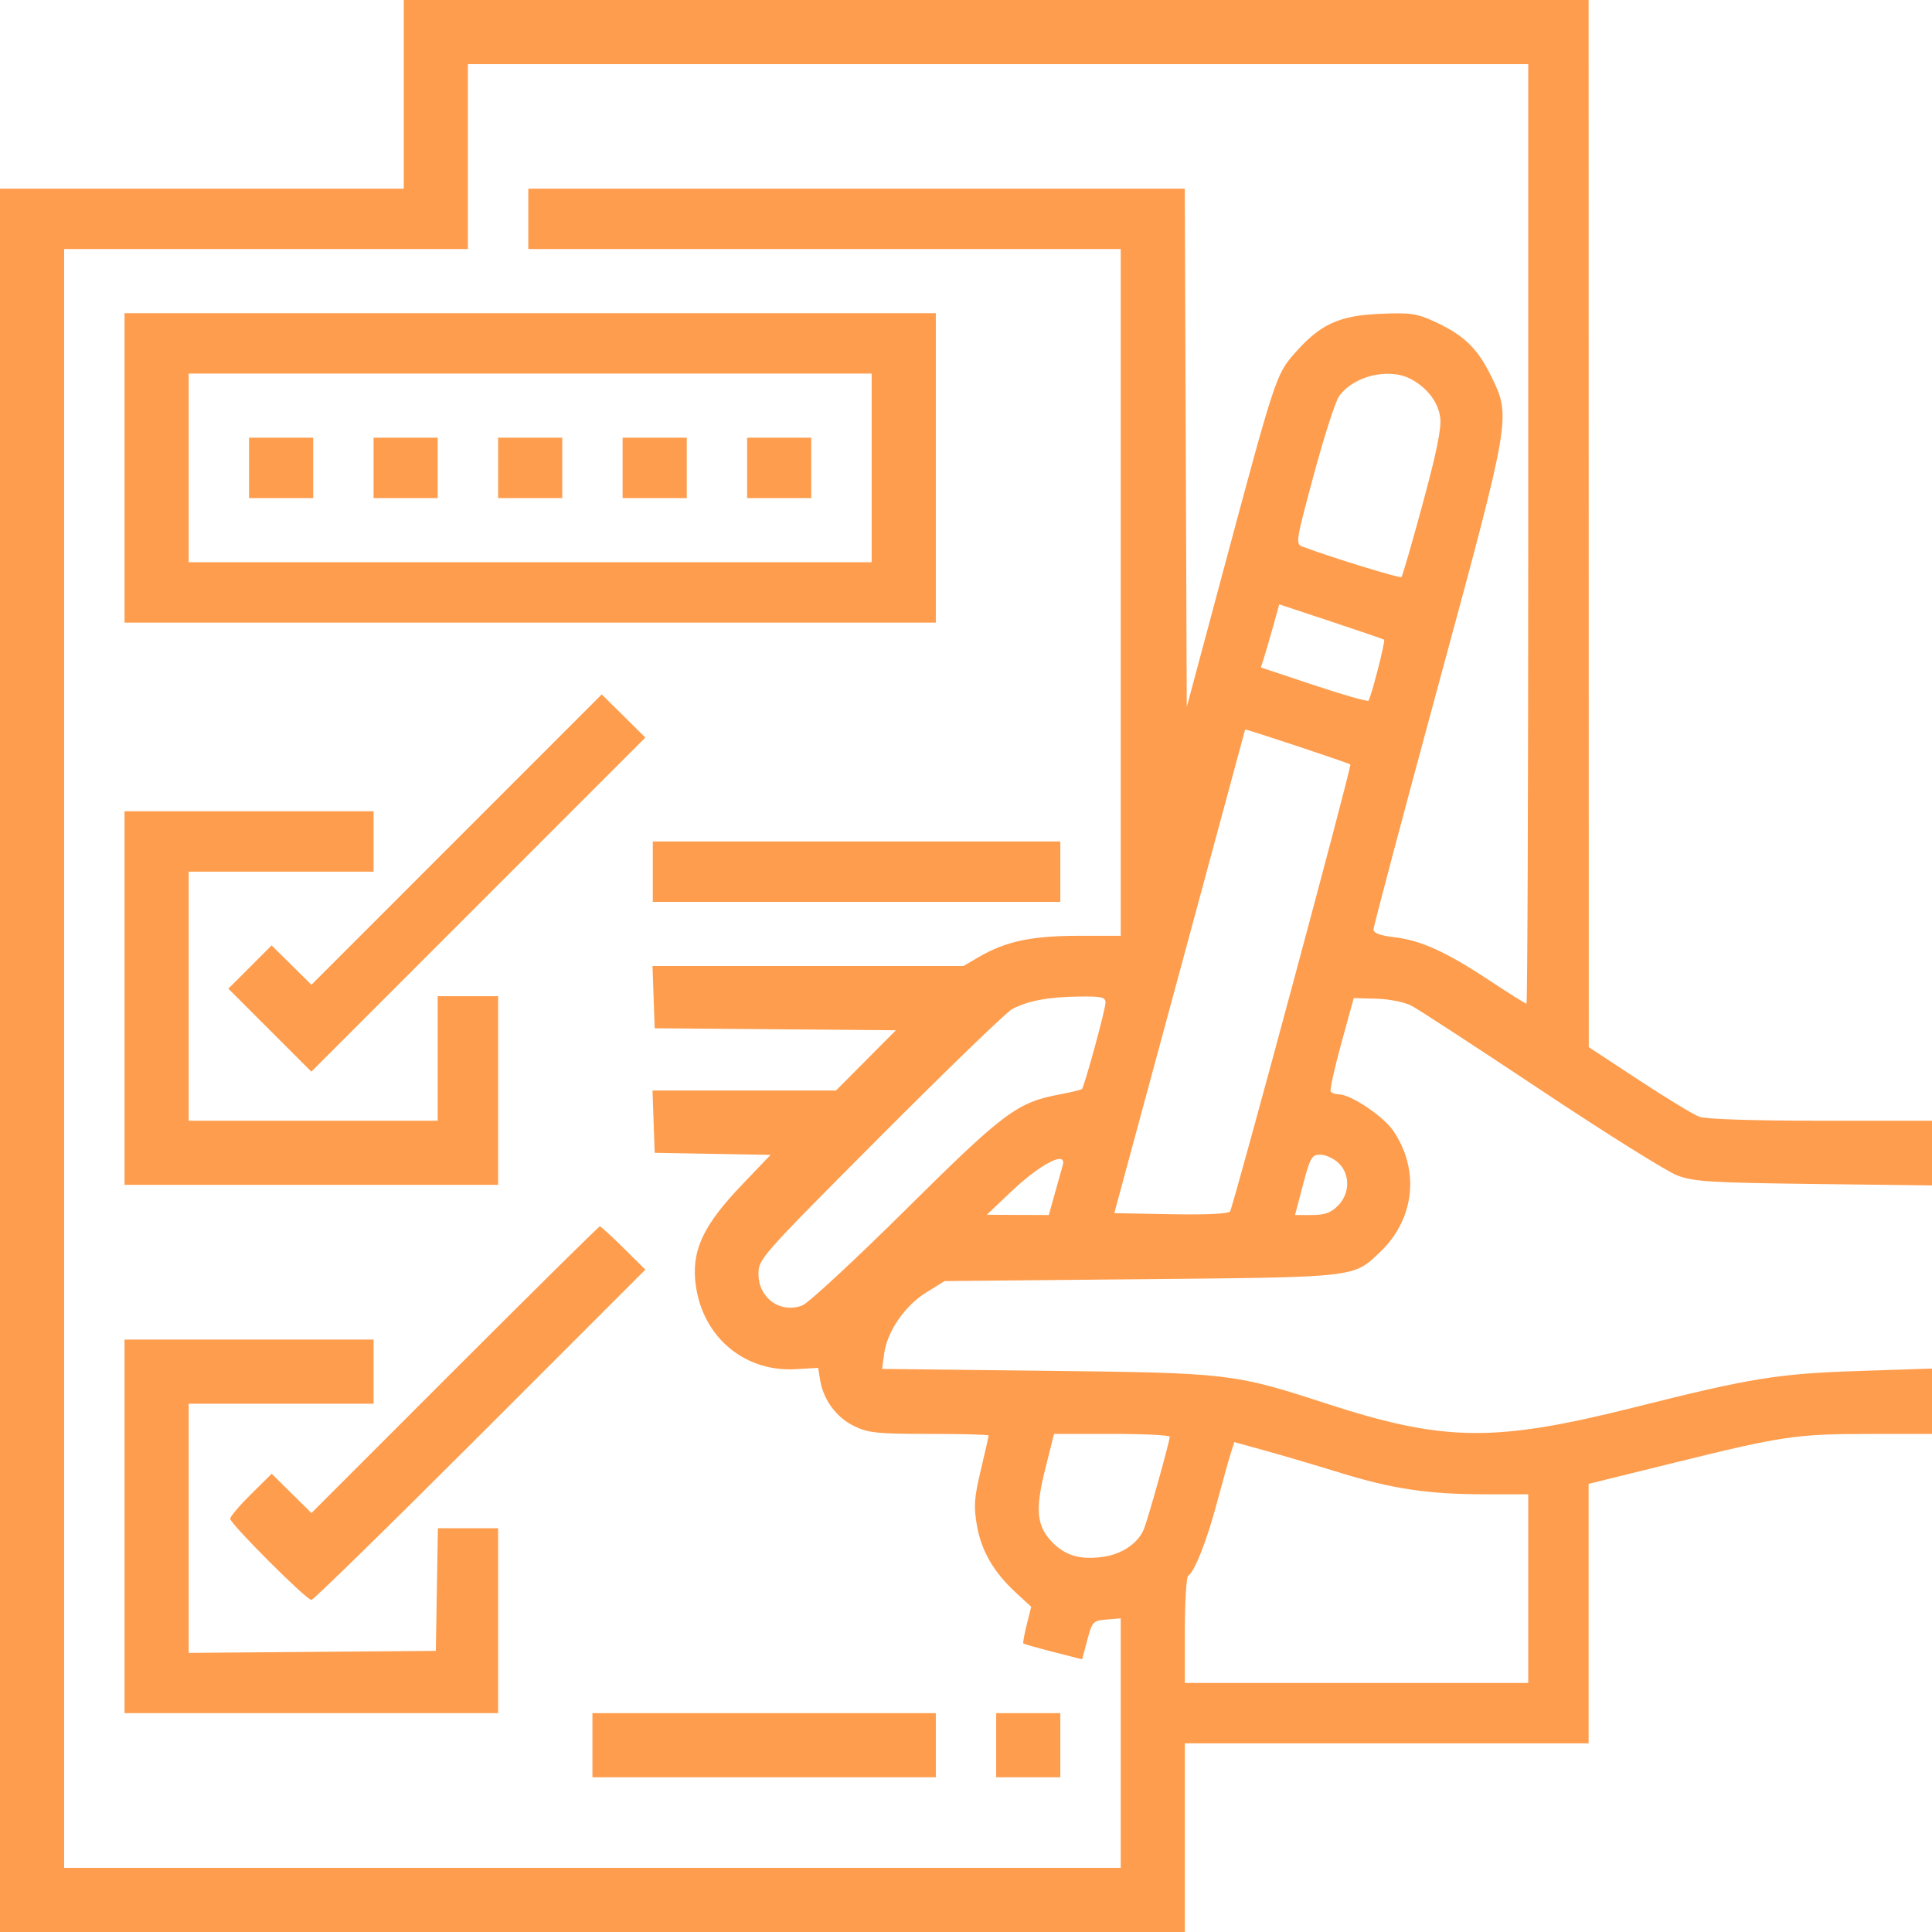<svg width="61" height="61" viewBox="0 0 61 61" fill="none" xmlns="http://www.w3.org/2000/svg">
<path fill-rule="evenodd" clip-rule="evenodd" d="M12.748 2.979V5.957H6.374H0V33.478V61H18.705H37.41V58.022V55.043H43.784H50.158V50.947V46.851L52.869 46.182C56.294 45.336 56.707 45.276 59.064 45.274L61 45.273V44.242V43.21L58.706 43.286C56.132 43.372 55.286 43.508 51.645 44.424C47.179 45.547 45.605 45.528 41.853 44.308C38.952 43.364 38.81 43.347 33.018 43.281L27.851 43.221L27.915 42.746C28.009 42.041 28.568 41.226 29.243 40.809L29.825 40.448L36.03 40.389C42.905 40.323 42.726 40.343 43.586 39.519C44.669 38.481 44.832 36.936 43.989 35.701C43.675 35.241 42.648 34.554 42.272 34.552C42.161 34.551 42.045 34.51 42.014 34.46C41.983 34.41 42.134 33.726 42.35 32.941L42.742 31.513L43.458 31.532C43.857 31.543 44.345 31.64 44.56 31.752C44.772 31.861 46.616 33.063 48.658 34.422C50.699 35.781 52.636 36.993 52.962 37.115C53.481 37.309 54.013 37.342 57.277 37.382L61 37.428V36.406V35.385H57.493C55.336 35.385 53.857 35.337 53.651 35.26C53.466 35.191 52.606 34.668 51.739 34.098L50.163 33.062L50.161 16.531L50.158 0H31.453H12.748V2.979ZM48.252 16.858C48.252 25.017 48.227 31.691 48.196 31.691C48.165 31.691 47.642 31.363 47.034 30.961C45.66 30.052 44.862 29.69 44.021 29.591C43.571 29.538 43.367 29.461 43.367 29.345C43.367 29.251 44.286 25.787 45.409 21.646C47.724 13.111 47.714 13.165 47.072 11.859C46.645 10.993 46.21 10.575 45.292 10.154C44.728 9.895 44.531 9.867 43.559 9.909C42.271 9.966 41.683 10.239 40.877 11.155C40.293 11.818 40.254 11.936 38.649 17.923L37.47 22.325L37.439 14.141L37.408 5.957H27.044H16.68V6.91V7.863H26.032H35.385V18.705V29.547H34.036C32.575 29.547 31.747 29.724 30.907 30.215L30.419 30.5H25.511H20.602L20.636 31.483L20.671 32.466L24.479 32.497L28.287 32.529L27.341 33.48L26.395 34.432H23.498H20.602L20.636 35.415L20.671 36.398L22.5 36.431L24.33 36.463L23.412 37.424C22.258 38.632 21.873 39.406 21.946 40.369C22.077 42.109 23.425 43.326 25.115 43.23L25.832 43.188L25.896 43.581C25.995 44.196 26.411 44.757 26.968 45.027C27.417 45.244 27.7 45.273 29.346 45.273C30.374 45.273 31.215 45.296 31.215 45.324C31.215 45.351 31.103 45.843 30.967 46.416C30.757 47.301 30.739 47.566 30.846 48.173C30.987 48.974 31.38 49.648 32.086 50.296L32.559 50.731L32.418 51.293C32.34 51.602 32.292 51.871 32.312 51.89C32.331 51.909 32.756 52.03 33.257 52.158L34.167 52.391L34.33 51.781C34.485 51.196 34.51 51.169 34.938 51.134L35.385 51.097V55.036V58.975H18.705H2.025V33.419V7.863H8.399H14.773V4.944V2.025H31.513H48.252V16.858ZM3.932 14.773V19.658H16.739H29.547V14.773V9.889H16.739H3.932V14.773ZM27.521 14.773V17.752H16.739H5.957V14.773V11.795H16.739H27.521V14.773ZM44.535 11.962C45.055 12.233 45.408 12.692 45.473 13.183C45.517 13.51 45.359 14.288 44.92 15.902C44.583 17.145 44.281 18.189 44.249 18.22C44.202 18.267 42.083 17.617 41.148 17.268C40.896 17.174 40.898 17.158 41.481 14.99C41.804 13.79 42.163 12.674 42.28 12.51C42.732 11.871 43.842 11.602 44.535 11.962ZM7.863 14.773V15.727H8.876H9.889V14.773V13.82H8.876H7.863V14.773ZM11.795 14.773V15.727H12.808H13.82V14.773V13.82H12.808H11.795V14.773ZM15.727 14.773V15.727H16.739H17.752V14.773V13.82H16.739H15.727V14.773ZM19.658 14.773V15.727H20.671H21.684V14.773V13.82H20.671H19.658V14.773ZM23.59 14.773V15.727H24.602H25.615V14.773V13.82H24.602H23.59V14.773ZM43.701 20.197C43.749 20.237 43.284 22.045 43.206 22.123C43.172 22.157 42.394 21.935 41.477 21.629L39.81 21.074L39.913 20.753C39.969 20.577 40.099 20.128 40.203 19.757L40.39 19.081L42.028 19.624C42.928 19.923 43.681 20.181 43.701 20.197ZM14.416 26.509L9.833 31.093L9.204 30.471L8.575 29.85L7.893 30.533L7.21 31.215L8.52 32.526L9.83 33.836L15.103 28.562L20.376 23.288L19.688 22.606L18.999 21.925L14.416 26.509ZM42.636 24.137C42.688 24.18 38.949 38.067 38.838 38.247C38.79 38.325 38.104 38.358 36.972 38.337L35.182 38.304L37.246 30.679C38.381 26.485 39.312 23.044 39.313 23.033C39.317 23.005 42.58 24.089 42.636 24.137ZM3.932 31.513V37.41H9.829H15.727V34.432V31.453H14.773H13.82V33.419V35.385H9.889H5.957V31.453V27.521H8.876H11.795V26.568V25.615H7.863H3.932V31.513ZM20.611 27.521V28.475H27.045H33.478V27.521V26.568H27.045H20.611V27.521ZM34.905 31.662C34.901 31.881 34.238 34.308 34.16 34.385C34.136 34.41 33.825 34.485 33.469 34.552C32.11 34.807 31.709 35.107 28.594 38.196C26.988 39.787 25.52 41.147 25.331 41.218C24.636 41.481 23.947 40.985 23.947 40.223C23.947 39.751 24.016 39.673 27.79 35.887C29.903 33.767 31.777 31.955 31.956 31.861C32.448 31.6 33.092 31.478 34.044 31.465C34.794 31.455 34.908 31.481 34.905 31.662ZM42.258 36.716C42.635 37.071 42.628 37.684 42.241 38.071C42.018 38.294 41.822 38.363 41.418 38.363H40.888L41.139 37.41C41.368 36.542 41.417 36.457 41.686 36.457C41.849 36.457 42.106 36.574 42.258 36.716ZM33.556 36.785C33.523 36.899 33.411 37.301 33.306 37.678L33.114 38.363L32.135 38.359L31.155 38.355L31.917 37.632C32.845 36.749 33.687 36.314 33.556 36.785ZM14.358 43.246L9.833 47.772L9.206 47.152L8.578 46.532L7.923 47.18C7.562 47.536 7.268 47.883 7.268 47.952C7.268 48.111 9.673 50.516 9.832 50.516C9.896 50.516 12.295 48.169 15.163 45.301L20.376 40.087L19.686 39.404C19.307 39.028 18.971 38.721 18.939 38.721C18.908 38.721 16.846 40.757 14.358 43.246ZM3.932 48.192V54.09H9.829H15.727V51.171V48.252H14.776H13.826L13.793 50.188L13.761 52.124L9.859 52.156L5.957 52.187V48.254V44.32H8.876H11.795V43.308V42.295H7.863H3.932V48.192ZM36.933 45.363C36.932 45.508 36.256 47.926 36.122 48.266C35.944 48.715 35.446 49.062 34.851 49.151C34.137 49.258 33.658 49.128 33.244 48.714C32.728 48.199 32.675 47.682 33.003 46.376L33.28 45.273H35.107C36.111 45.273 36.933 45.314 36.933 45.363ZM42.299 46.496C43.964 47.011 45.094 47.18 46.89 47.18H48.252V50.158V53.137H42.831H37.41V51.476C37.41 50.562 37.458 49.785 37.516 49.75C37.717 49.625 38.099 48.661 38.415 47.477C38.59 46.822 38.787 46.117 38.852 45.909L38.971 45.532L39.948 45.802C40.485 45.95 41.543 46.263 42.299 46.496ZM18.705 55.102V56.115H24.126H29.547V55.102V54.09H24.126H18.705V55.102ZM31.453 55.102V56.115H32.466H33.478V55.102V54.09H32.466H31.453V55.102Z" fill="#FE9D4D"/>
</svg>
